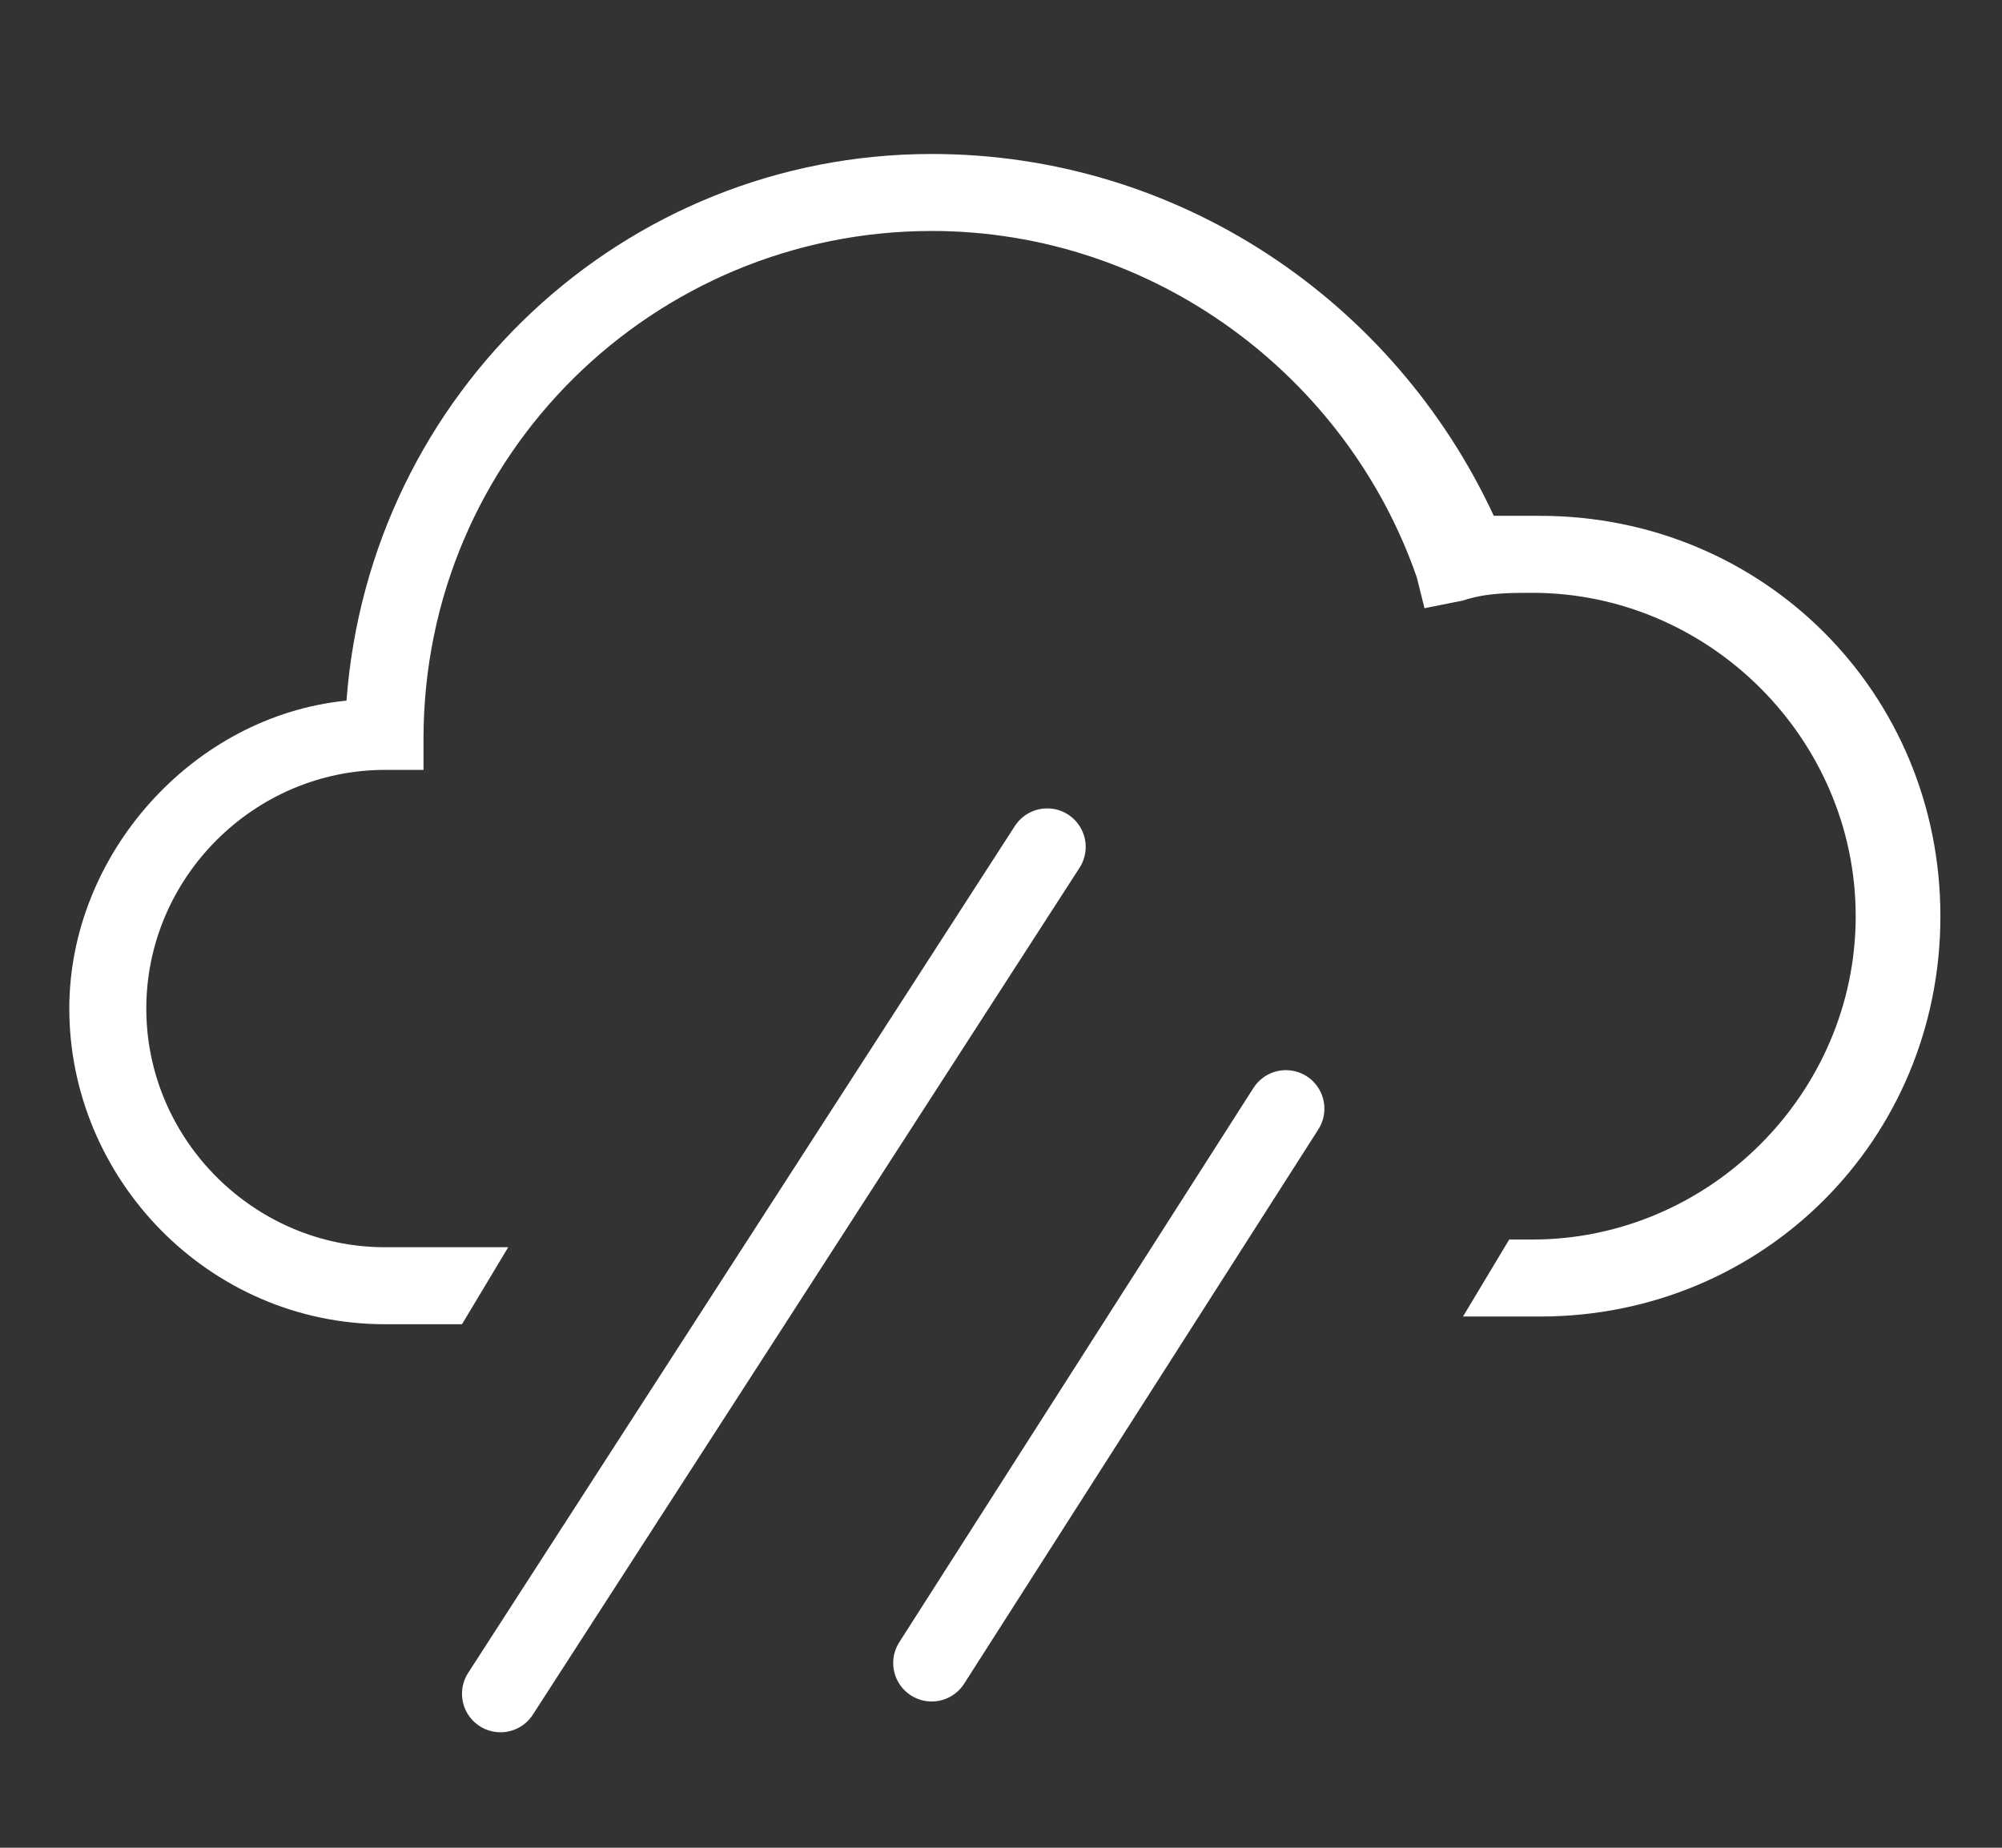 <?xml version="1.0" encoding="utf-8"?>
<!-- Generator: Adobe Illustrator 27.0.0, SVG Export Plug-In . SVG Version: 6.00 Build 0)  -->
<svg version="1.1" id="Calque_1" xmlns="http://www.w3.org/2000/svg" xmlns:xlink="http://www.w3.org/1999/xlink" x="0px" y="0px"
	 viewBox="0 0 26 24" style="enable-background:new 0 0 26 24;" xml:space="preserve">
<rect x="0" y="0" width="26" height="24" fill="#333333" stroke="none"/>
<style type="text/css">
	.st0{fill-rule:evenodd;clip-rule:evenodd;fill:#FFFFFF;}
	.st1{fill:none;stroke:#FFFFFF;stroke-linecap:round;stroke-miterlimit:10;}
</style>
<path class="st0" d="M12.1,2C8.1,2,4.8,5.1,4.5,9.1c-2,0.2-3.6,2-3.6,4c0,2.2,1.8,4.1,4.1,4.1h1l0.6-1H5c-1.7,0-3.1-1.4-3.1-3.1
	c0-1.7,1.4-3.1,3.1-3.1h0.5V9.6c0-3.7,3-6.6,6.6-6.6c2.9,0,5.4,1.9,6.3,4.5l0.1,0.4L19,7.8c0.3-0.1,0.6-0.1,0.9-0.1
	c2.3,0,4.2,1.9,4.2,4.2c0,2.3-1.9,4.2-4.2,4.2h-0.3l-0.6,1h1c2.9,0,5.2-2.3,5.2-5.2c0-2.9-2.3-5.2-5.2-5.2c-0.2,0-0.4,0-0.6,0
	C18.1,3.9,15.3,2,12.1,2z"/>
<path class="st1" d="M13.6,11L6.5,22"/>
<path class="st1" d="M16.7,14.4l-4.6,7.2"/>
</svg>
